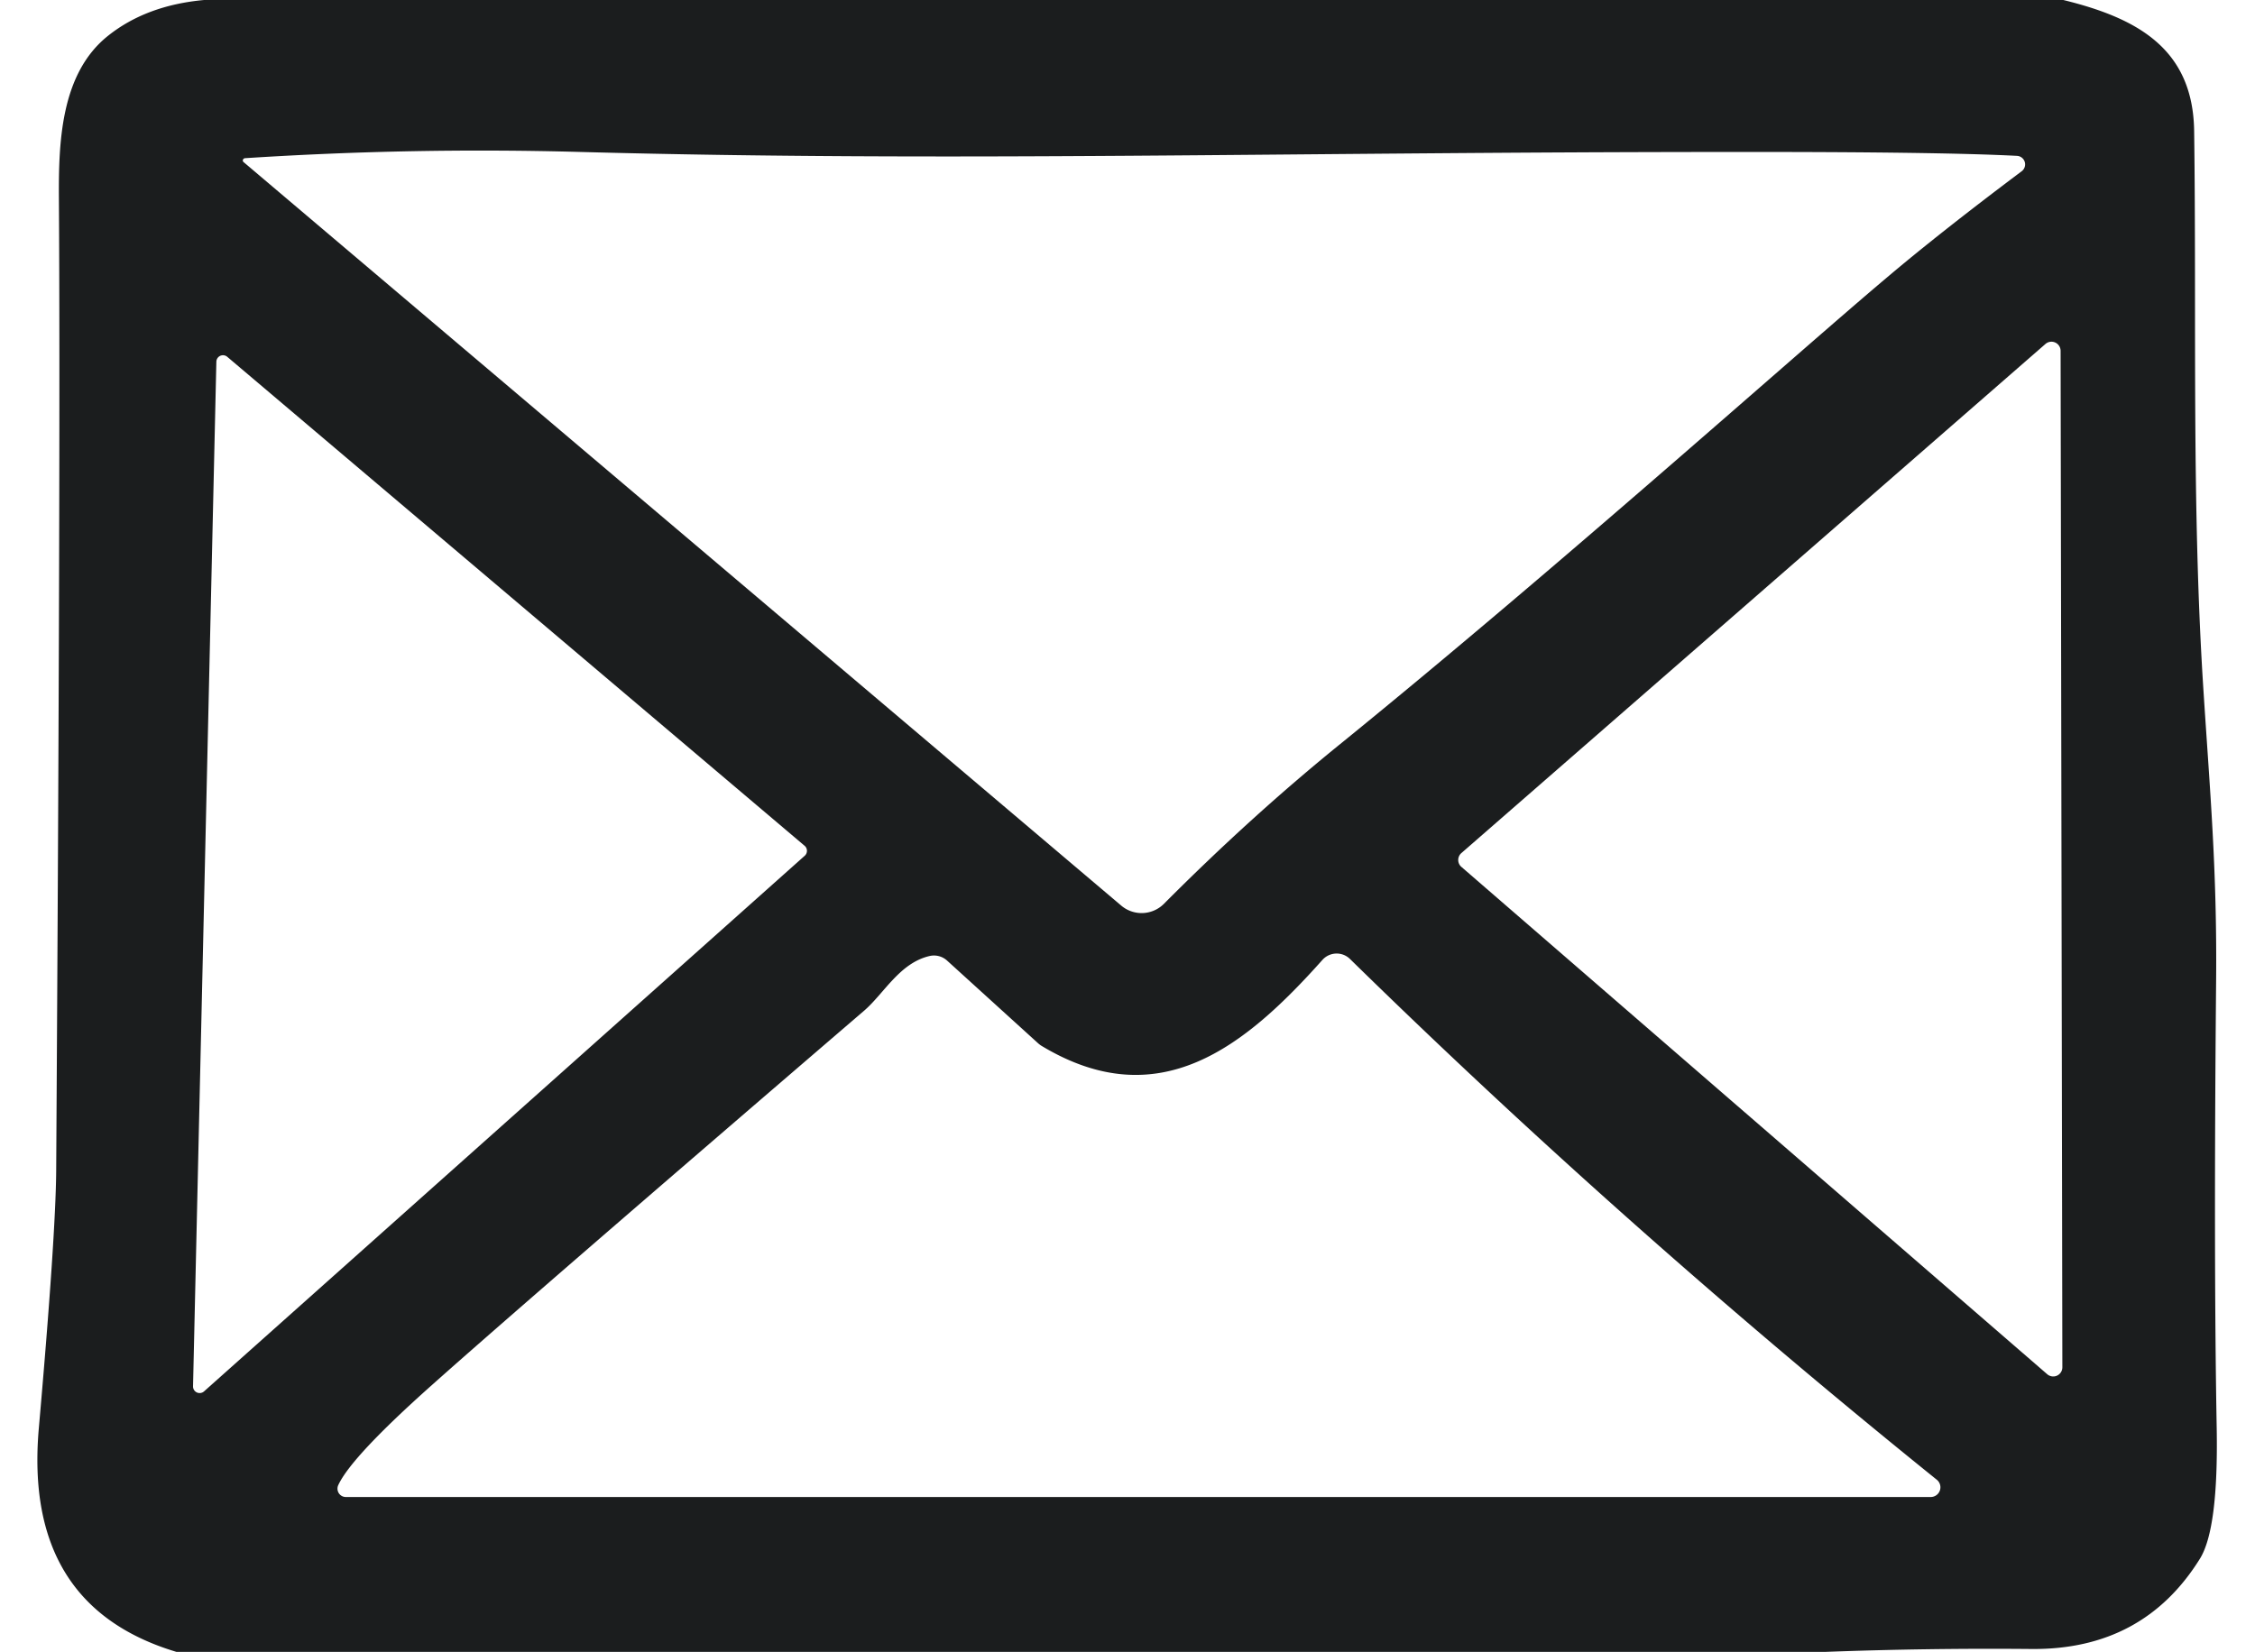 <?xml version="1.0" encoding="UTF-8" standalone="no"?>
<!DOCTYPE svg PUBLIC "-//W3C//DTD SVG 1.1//EN" "http://www.w3.org/Graphics/SVG/1.1/DTD/svg11.dtd">
<svg xmlns="http://www.w3.org/2000/svg" version="1.1" viewBox="0.00 0.00 116.00 85.00">
<path fill="#1b1d1e" d="
  M 106.14 0.00
  C 109.89 0.92 112.82 2.47 112.87 6.76
  C 113.00 16.45 112.73 26.14 113.36 35.70
  C 113.68 40.68 114.05 44.73 114.00 50.43
  Q 113.87 64.76 114.03 73.49
  Q 114.12 78.66 113.17 80.20
  Q 110.25 84.90 104.50 84.85
  Q 99.17 84.80 93.86 85.00
  L 86.49 85.00
  L 72.32 85.00
  L 9.08 85.00
  Q 1.18 82.63 2.00 73.46
  Q 2.86 63.65 2.89 60.28
  Q 3.12 23.51 3.03 10.25
  C 3.01 7.35 3.11 3.79 5.56 1.84
  Q 7.53 0.27 10.50 0.00
  L 106.14 0.00
  Z
  M 103.76 8.02
  Q 99.76 7.81 89.25 7.82
  C 66.25 7.82 48.96 8.34 29.89 7.82
  Q 21.25 7.58 12.60 8.14
  A 0.12 0.11 -26.3 0 0 12.53 8.34
  L 57.68 46.60
  A 1.62 1.62 0.0 0 0 59.87 46.51
  Q 64.39 41.97 69.01 38.23
  C 80.31 29.05 92.48 18.14 97.04 14.30
  Q 99.79 11.97 104.00 8.81
  A 0.44 0.44 0.0 0 0 103.76 8.02
  Z
  M 105.31 70.71
  A 0.47 0.47 0.0 0 0 106.09 70.35
  L 106.00 18.05
  A 0.47 0.47 0.0 0 0 105.22 17.70
  L 75.17 43.90
  A 0.47 0.47 0.0 0 0 75.18 44.61
  L 105.31 70.71
  Z
  M 41.40 44.03
  A 0.34 0.34 0.0 0 0 41.39 43.52
  L 11.69 18.36
  A 0.34 0.34 0.0 0 0 11.13 18.61
  L 9.93 71.34
  A 0.34 0.34 0.0 0 0 10.49 71.60
  L 41.40 44.03
  Z
  M 17.79 77.03
  L 99.32 77.03
  A 0.50 0.50 0.0 0 0 99.63 76.14
  Q 83.61 63.22 69.45 49.35
  A 0.98 0.98 0.0 0 0 68.03 49.39
  C 64.05 53.85 59.62 57.46 53.57 53.81
  A 1.27 0.64 63.4 0 1 53.41 53.69
  L 48.71 49.42
  A 1.00 1.00 0.0 0 0 47.83 49.19
  C 46.29 49.54 45.49 51.10 44.47 51.99
  Q 27.14 66.88 22.25 71.24
  Q 18.07 74.96 17.40 76.42
  A 0.43 0.43 0.0 0 0 17.79 77.03
  Z"
/>
</svg>
